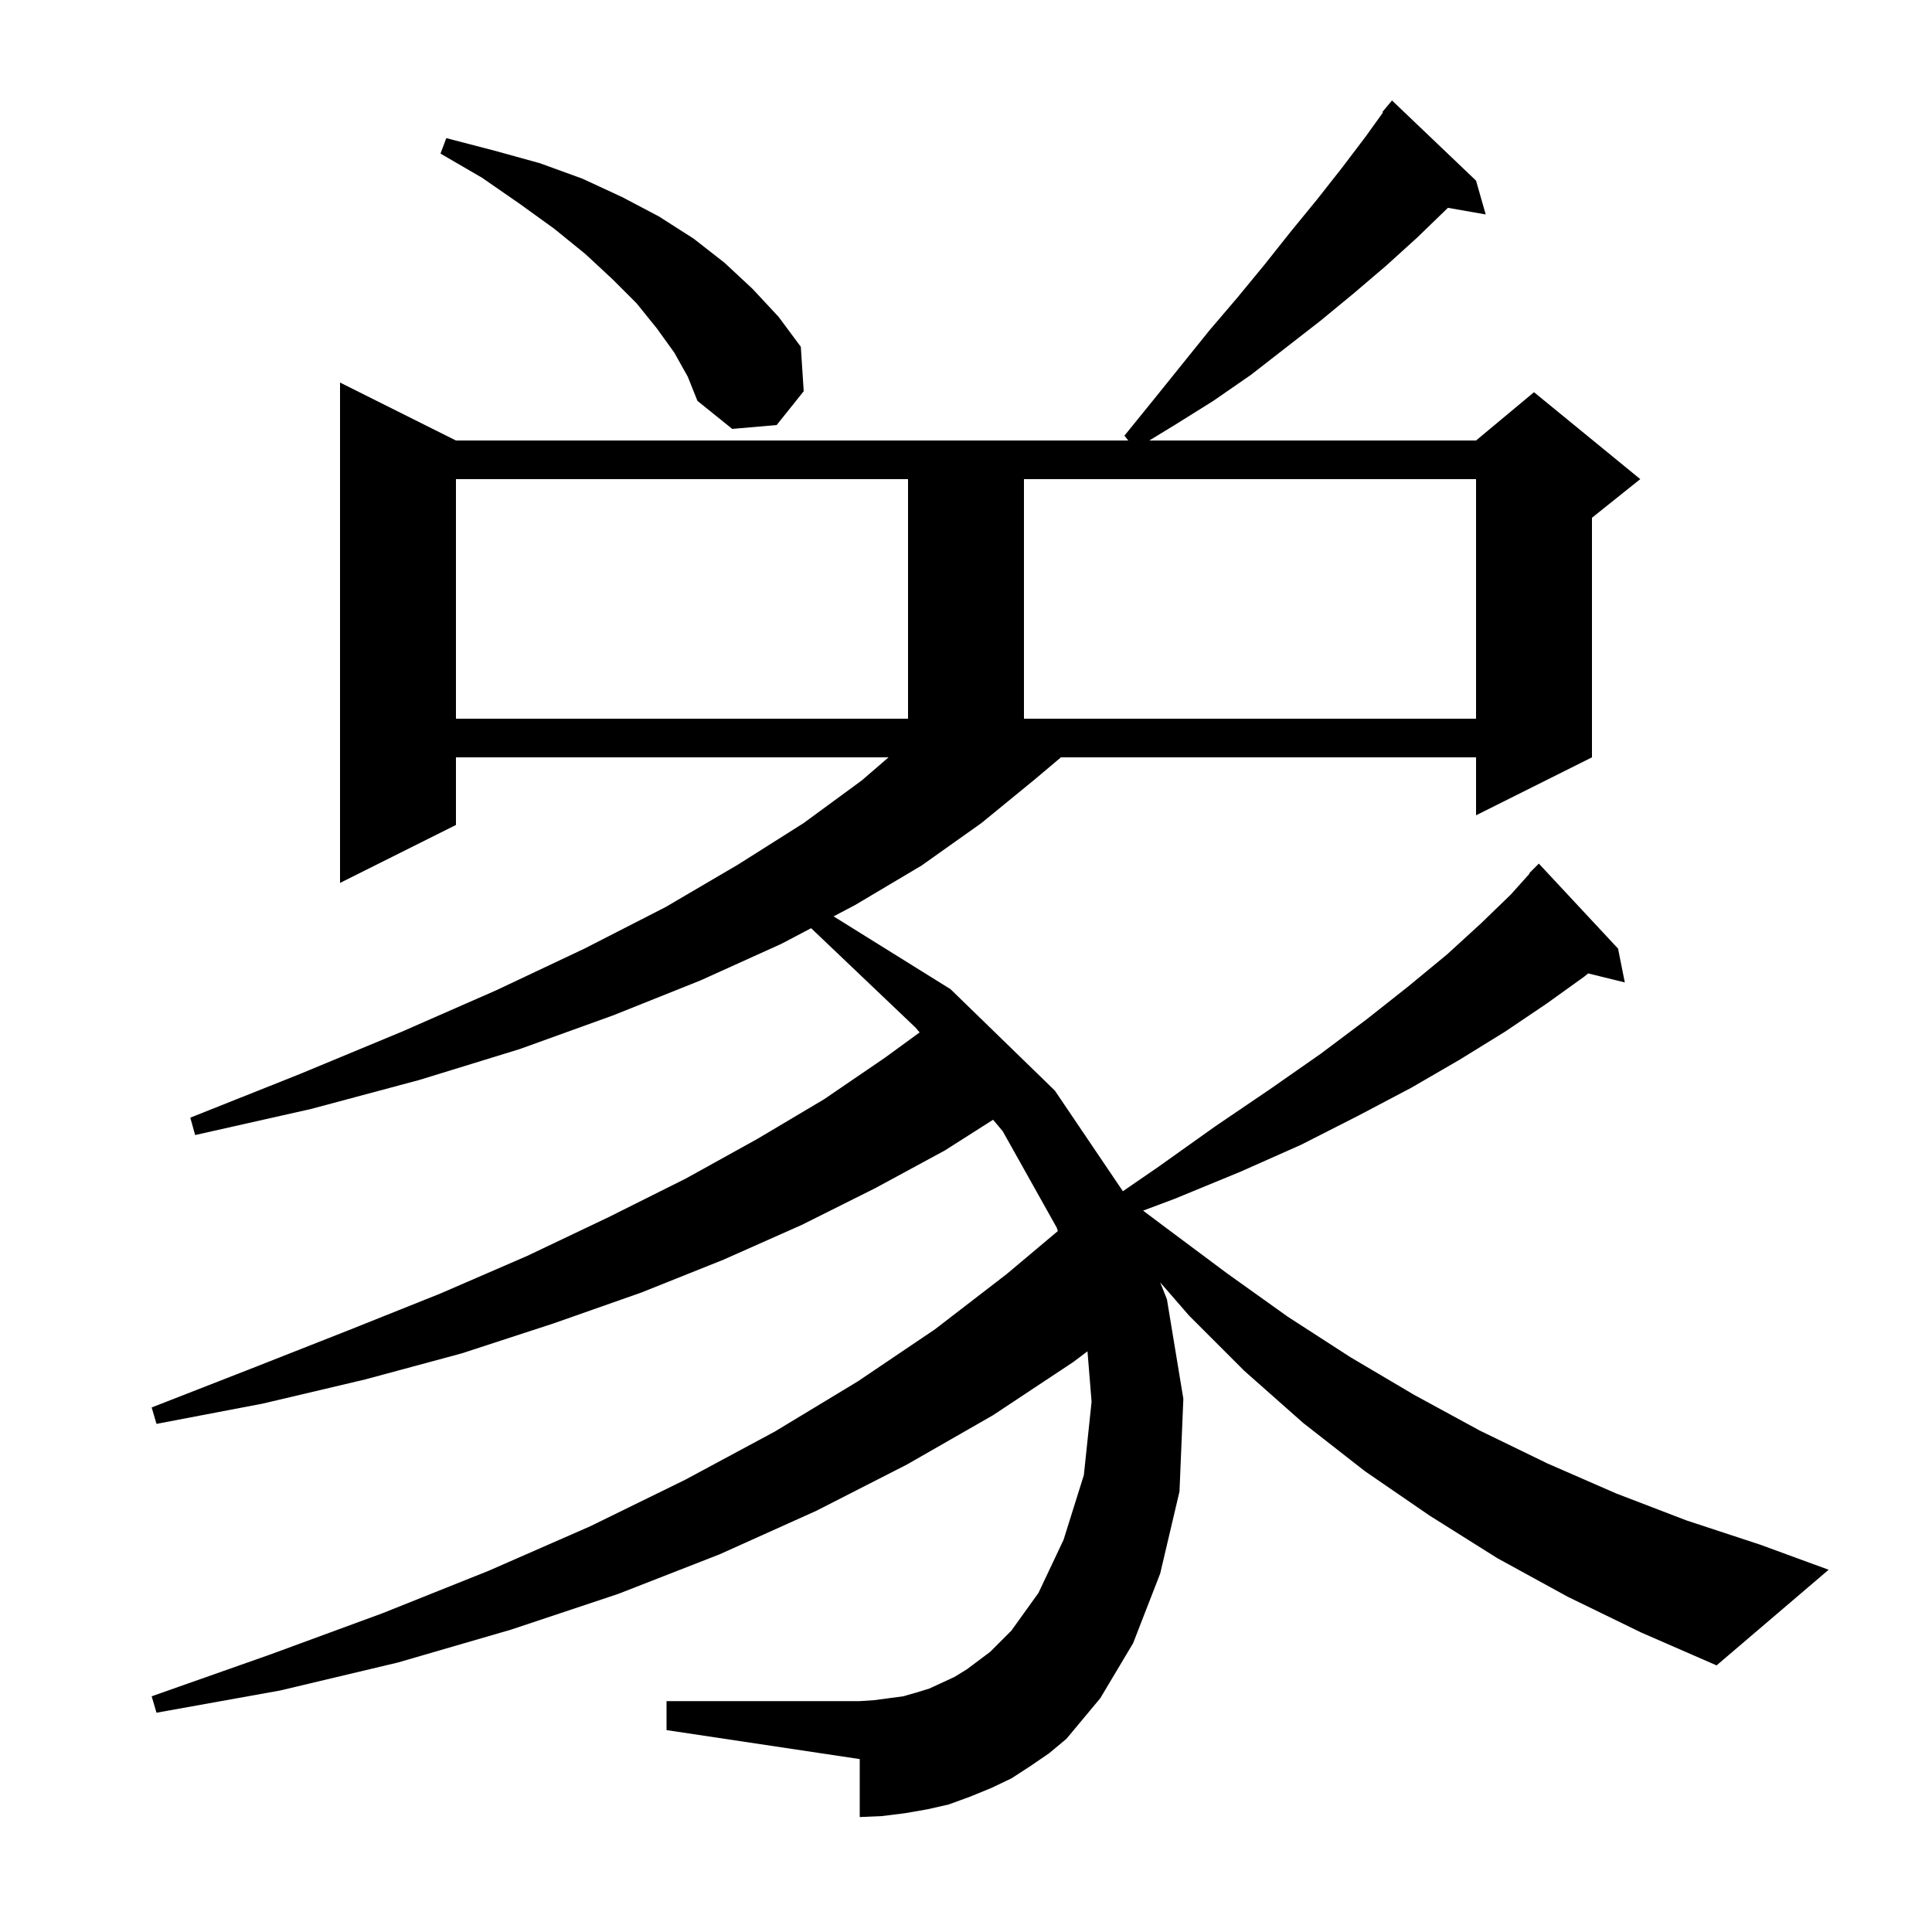 <svg xmlns="http://www.w3.org/2000/svg" xmlns:xlink="http://www.w3.org/1999/xlink" version="1.1" baseProfile="full" viewBox="0 0 200 200" width="200" height="200"><g fill="currentColor"><path d="M 107.1 80.7 L 101.6 85.2 L 95.4 89.6 L 88.5 93.7 L 86.292 94.862 L 98.4 102.4 L 109.2 112.9 L 116.24 123.316 L 119.9 120.8 L 125.8 116.6 L 131.4 112.8 L 136.7 109.1 L 141.5 105.5 L 145.8 102.1 L 149.8 98.8 L 153.3 95.6 L 156.4 92.6 L 158.341 90.435 L 158.3 90.4 L 159.3 89.4 L 167.5 98.2 L 168.2 101.7 L 164.402 100.767 L 164.0 101.1 L 160.1 103.9 L 155.8 106.8 L 151.1 109.7 L 146.1 112.6 L 140.6 115.5 L 134.7 118.5 L 128.4 121.3 L 121.6 124.1 L 118.333 125.325 L 120.7 127.1 L 127.0 131.8 L 133.3 136.3 L 139.8 140.5 L 146.4 144.4 L 153.2 148.1 L 160.2 151.5 L 167.3 154.6 L 174.6 157.4 L 182.2 159.9 L 189.3 162.5 L 177.7 172.4 L 169.9 169.0 L 162.3 165.3 L 155.0 161.3 L 148.0 156.9 L 141.3 152.3 L 134.9 147.3 L 128.8 141.9 L 123.1 136.2 L 120.104 132.752 L 120.8 134.5 L 122.5 144.8 L 122.1 154.4 L 120.1 162.9 L 117.3 170.1 L 113.9 175.8 L 110.4 180.0 L 108.6 181.5 L 106.7 182.8 L 104.7 184.1 L 102.6 185.1 L 100.4 186.0 L 98.2 186.8 L 96.0 187.3 L 93.7 187.7 L 91.3 188.0 L 89.0 188.1 L 89.0 182.1 L 69.0 179.1 L 69.0 176.1 L 89.0 176.1 L 90.5 176.0 L 93.5 175.6 L 94.9 175.2 L 96.2 174.8 L 98.8 173.6 L 100.1 172.8 L 102.5 171.0 L 104.7 168.8 L 107.5 164.9 L 110.1 159.4 L 112.2 152.7 L 113.0 145.1 L 112.576 139.888 L 111.1 141.0 L 102.8 146.5 L 93.9 151.6 L 84.5 156.4 L 74.5 160.9 L 64.0 165.0 L 52.9 168.7 L 41.2 172.1 L 29.0 175.0 L 16.2 177.3 L 15.7 175.6 L 27.9 171.3 L 39.6 167.0 L 50.6 162.6 L 61.1 158.0 L 70.9 153.2 L 80.2 148.2 L 88.8 143.0 L 96.8 137.6 L 104.2 131.9 L 109.505 127.441 L 109.4 127.1 L 103.8 117.1 L 102.804 115.916 L 97.8 119.1 L 90.6 123.0 L 83.0 126.8 L 74.9 130.4 L 66.4 133.8 L 57.3 137.0 L 47.8 140.1 L 37.8 142.8 L 27.2 145.3 L 16.2 147.4 L 15.7 145.7 L 26.2 141.6 L 36.1 137.7 L 45.6 133.9 L 54.6 130.0 L 63.0 126.0 L 71.0 122.0 L 78.4 117.9 L 85.3 113.8 L 91.6 109.5 L 95.2 106.876 L 94.8 106.4 L 83.966 96.086 L 80.9 97.7 L 72.5 101.5 L 63.5 105.1 L 53.8 108.6 L 43.4 111.8 L 32.2 114.8 L 20.2 117.5 L 19.7 115.7 L 31.0 111.2 L 41.6 106.8 L 51.4 102.5 L 60.5 98.2 L 68.9 93.9 L 76.4 89.5 L 83.2 85.2 L 89.2 80.8 L 91.982 78.4 L 47.2 78.4 L 47.2 85.4 L 35.2 91.4 L 35.2 39.6 L 47.2 45.6 L 116.793 45.6 L 116.4 45.1 L 119.4 41.4 L 125.2 34.2 L 128.1 30.8 L 130.9 27.4 L 133.6 24.0 L 136.3 20.7 L 138.9 17.4 L 141.4 14.1 L 143.163 11.646 L 143.1 11.6 L 144.1 10.4 L 152.8 18.7 L 153.8 22.2 L 149.889 21.514 L 149.8 21.6 L 146.7 24.6 L 143.5 27.5 L 140.1 30.4 L 136.7 33.2 L 129.5 38.8 L 125.6 41.5 L 121.6 44.0 L 118.976 45.6 L 152.8 45.6 L 158.8 40.6 L 169.8 49.6 L 164.8 53.6 L 164.8 78.4 L 152.8 84.4 L 152.8 78.4 L 109.828 78.4 Z M 47.2 49.6 L 47.2 74.4 L 94.0 74.4 L 94.0 49.6 Z M 106.0 49.6 L 106.0 74.4 L 152.8 74.4 L 152.8 49.6 Z M 69.8 36.5 L 68.0 34.0 L 65.9 31.4 L 63.4 28.9 L 60.6 26.3 L 57.4 23.7 L 53.8 21.1 L 49.9 18.4 L 45.6 15.9 L 46.2 14.3 L 51.2 15.6 L 55.9 16.9 L 60.3 18.5 L 64.4 20.4 L 68.2 22.4 L 71.8 24.7 L 75.0 27.2 L 77.9 29.9 L 80.6 32.8 L 82.9 35.9 L 83.2 40.5 L 80.4 44.0 L 75.8 44.4 L 72.2 41.5 L 71.2 39.0 Z "/></g></svg>